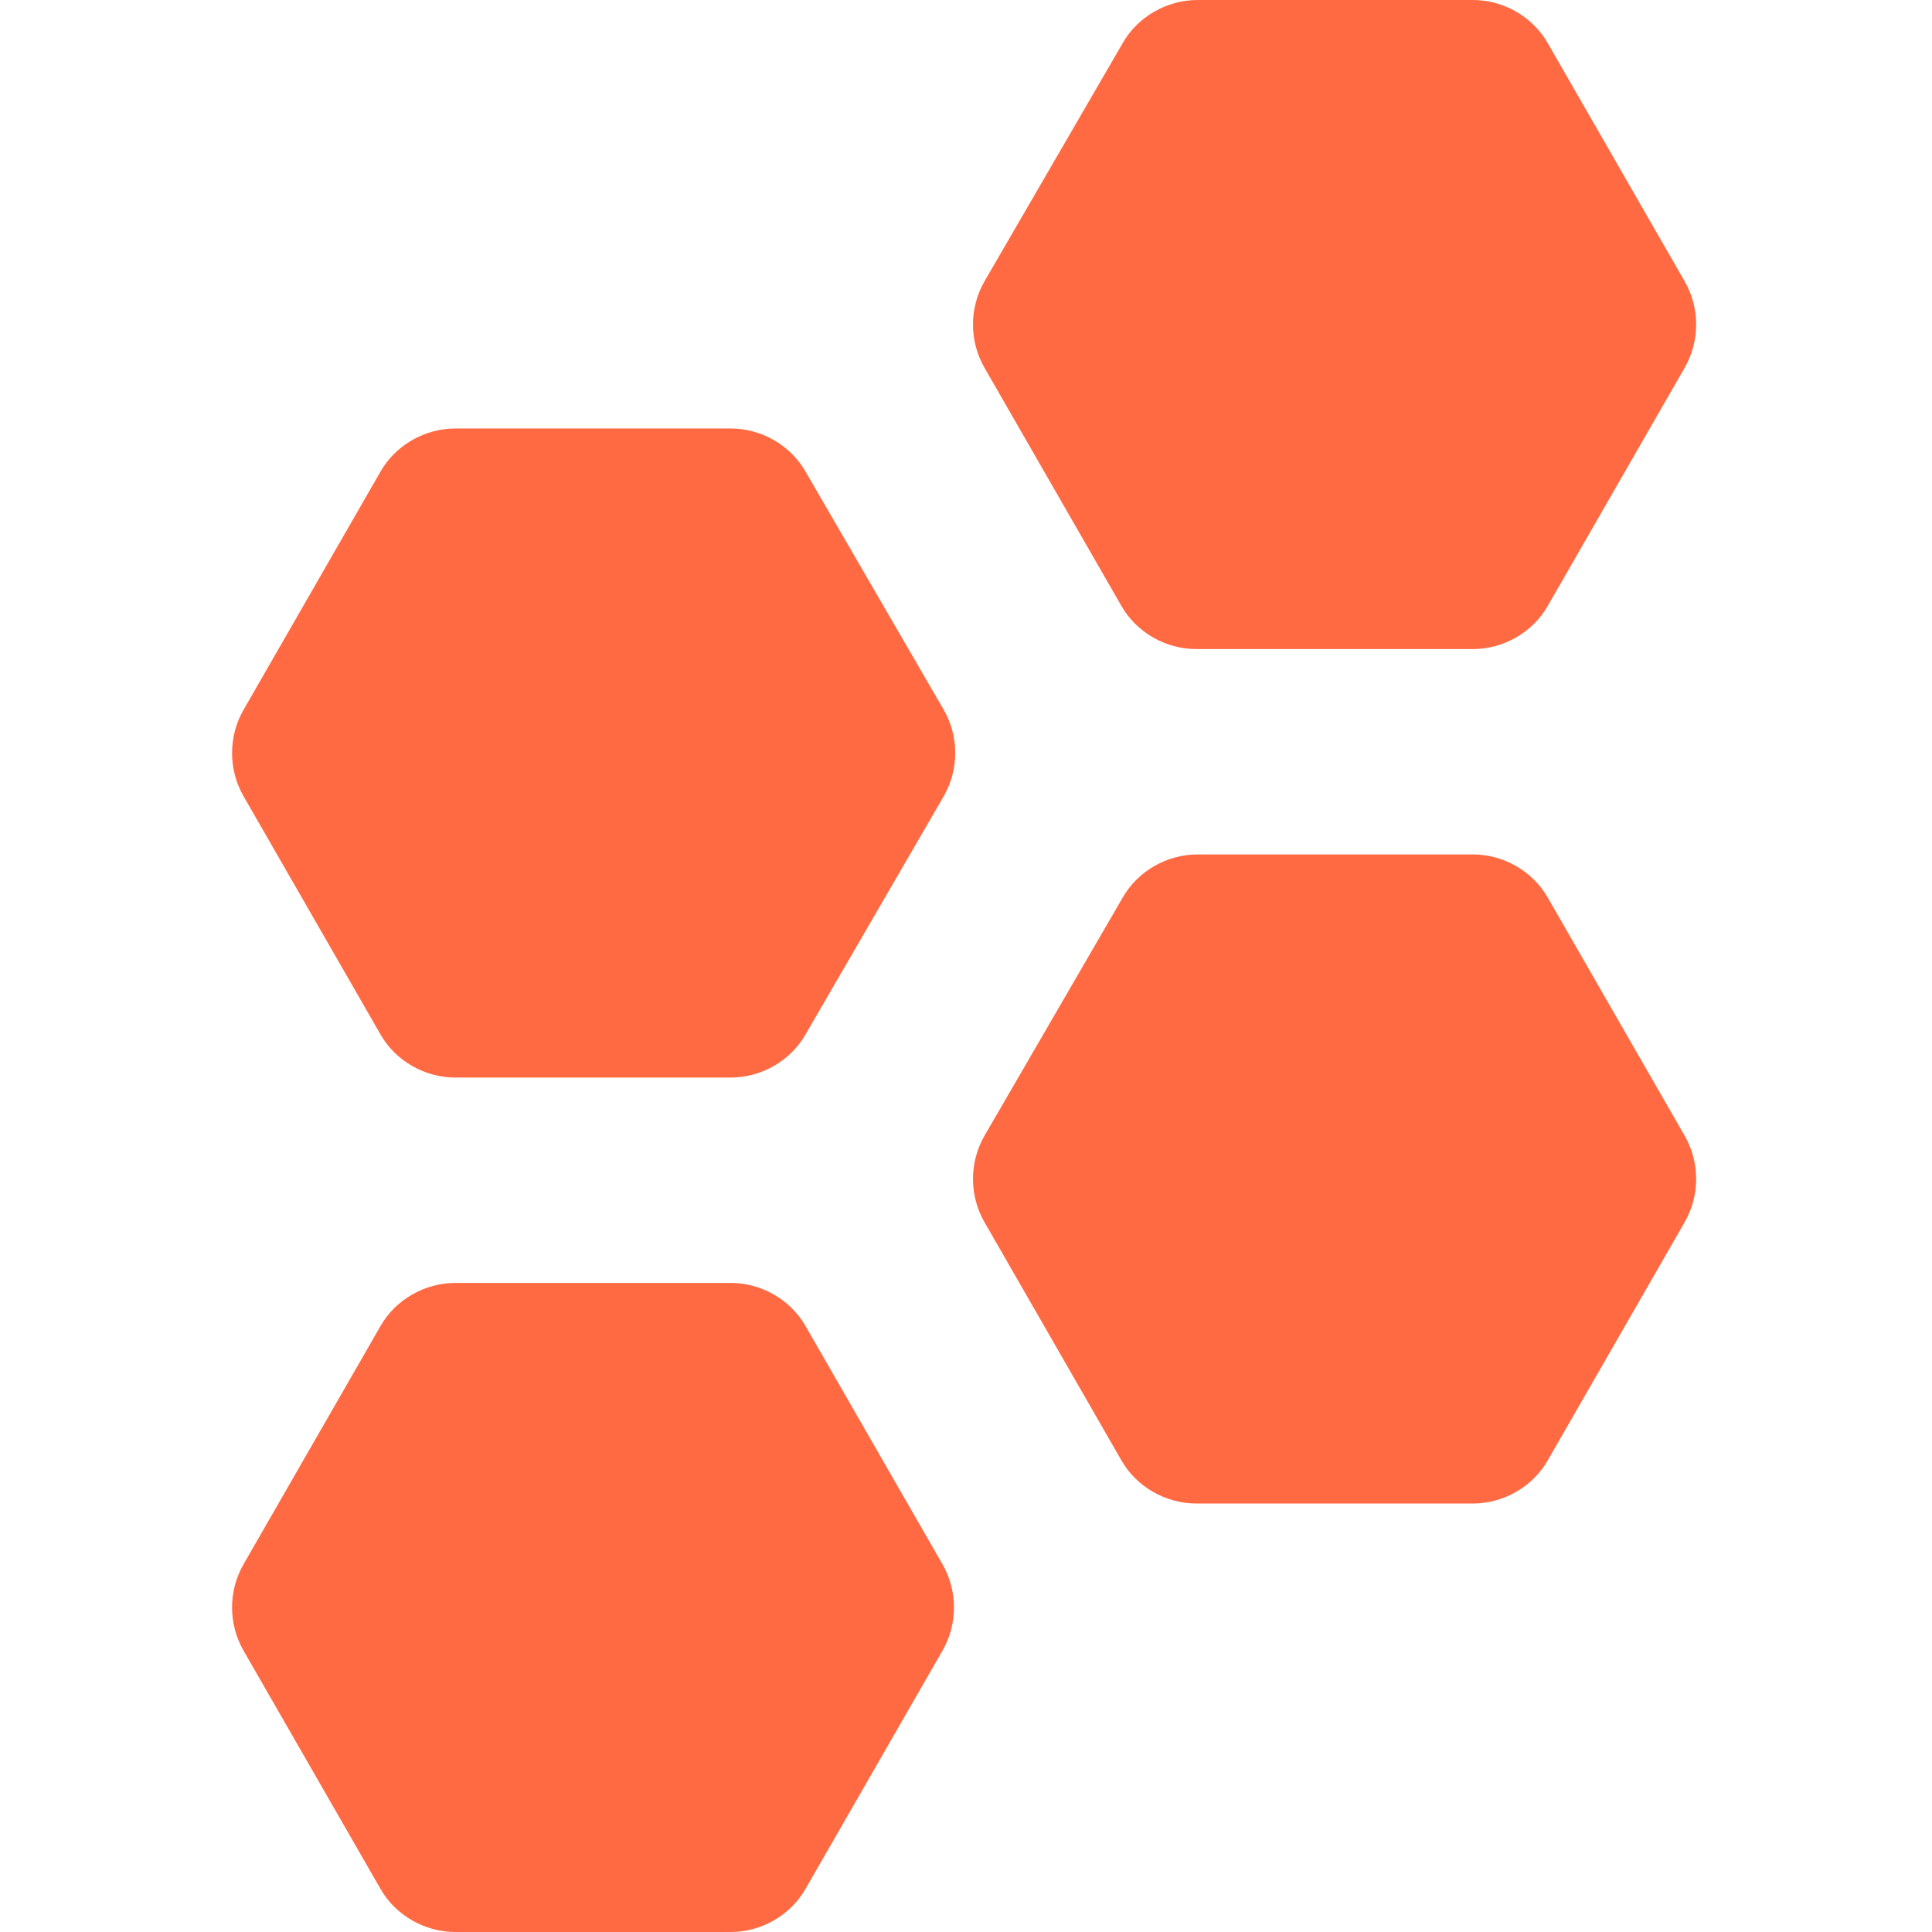 <svg width="1024" height="1024" fill="none" xmlns="http://www.w3.org/2000/svg"><path fill-rule="evenodd" clip-rule="evenodd" d="m500.241 421.963-73.296 126.321c-8.07 14.11-23.536 22.845-39.675 22.845H241.35c-16.139 0-31.605-8.735-39.674-22.845l-72.624-126.321c-8.069-14.11-8.069-31.58 0-45.69l72.624-126.32c8.069-14.11 23.535-22.845 39.674-22.845h145.92c16.139 0 31.605 8.735 39.675 22.845l73.296 126.32c8.069 14.11 8.069 31.58 0 45.69ZM387.27 679.979H241.35c-16.139 0-31.605 8.735-39.674 22.845l-72.624 126.32c-8.069 14.111-8.069 31.58 0 45.691l72.624 126.315c8.069 14.12 23.535 22.85 39.674 22.85h145.92c16.139 0 31.605-8.73 39.675-22.85l72.623-126.315c8.07-14.111 8.07-31.58 0-45.691l-72.623-126.32c-8.07-14.11-23.536-22.845-39.675-22.845ZM780.65 0H634.73c-16.139 0-31.605 8.735-39.674 22.845l-73.297 126.32c-8.069 14.111-8.069 31.58 0 45.691l72.624 126.32c8.069 14.11 23.536 22.845 39.674 22.845H780.65c16.139 0 31.605-8.735 39.674-22.845l72.624-126.32c8.069-14.111 8.069-31.58 0-45.691l-72.624-126.32C812.255 8.735 796.789 0 780.65 0Zm0 452.871H634.73c-16.139 0-31.605 8.735-39.674 22.846l-73.297 126.32c-8.069 14.11-8.069 31.58 0 45.69l72.624 126.32c8.069 14.111 23.536 22.845 39.674 22.845H780.65c16.139 0 31.605-8.734 39.674-22.845l72.624-126.32c8.069-14.11 8.069-31.58 0-45.69l-72.624-126.32c-8.069-14.111-23.535-22.846-39.674-22.846Z" fill="#FF6A42"/></svg>